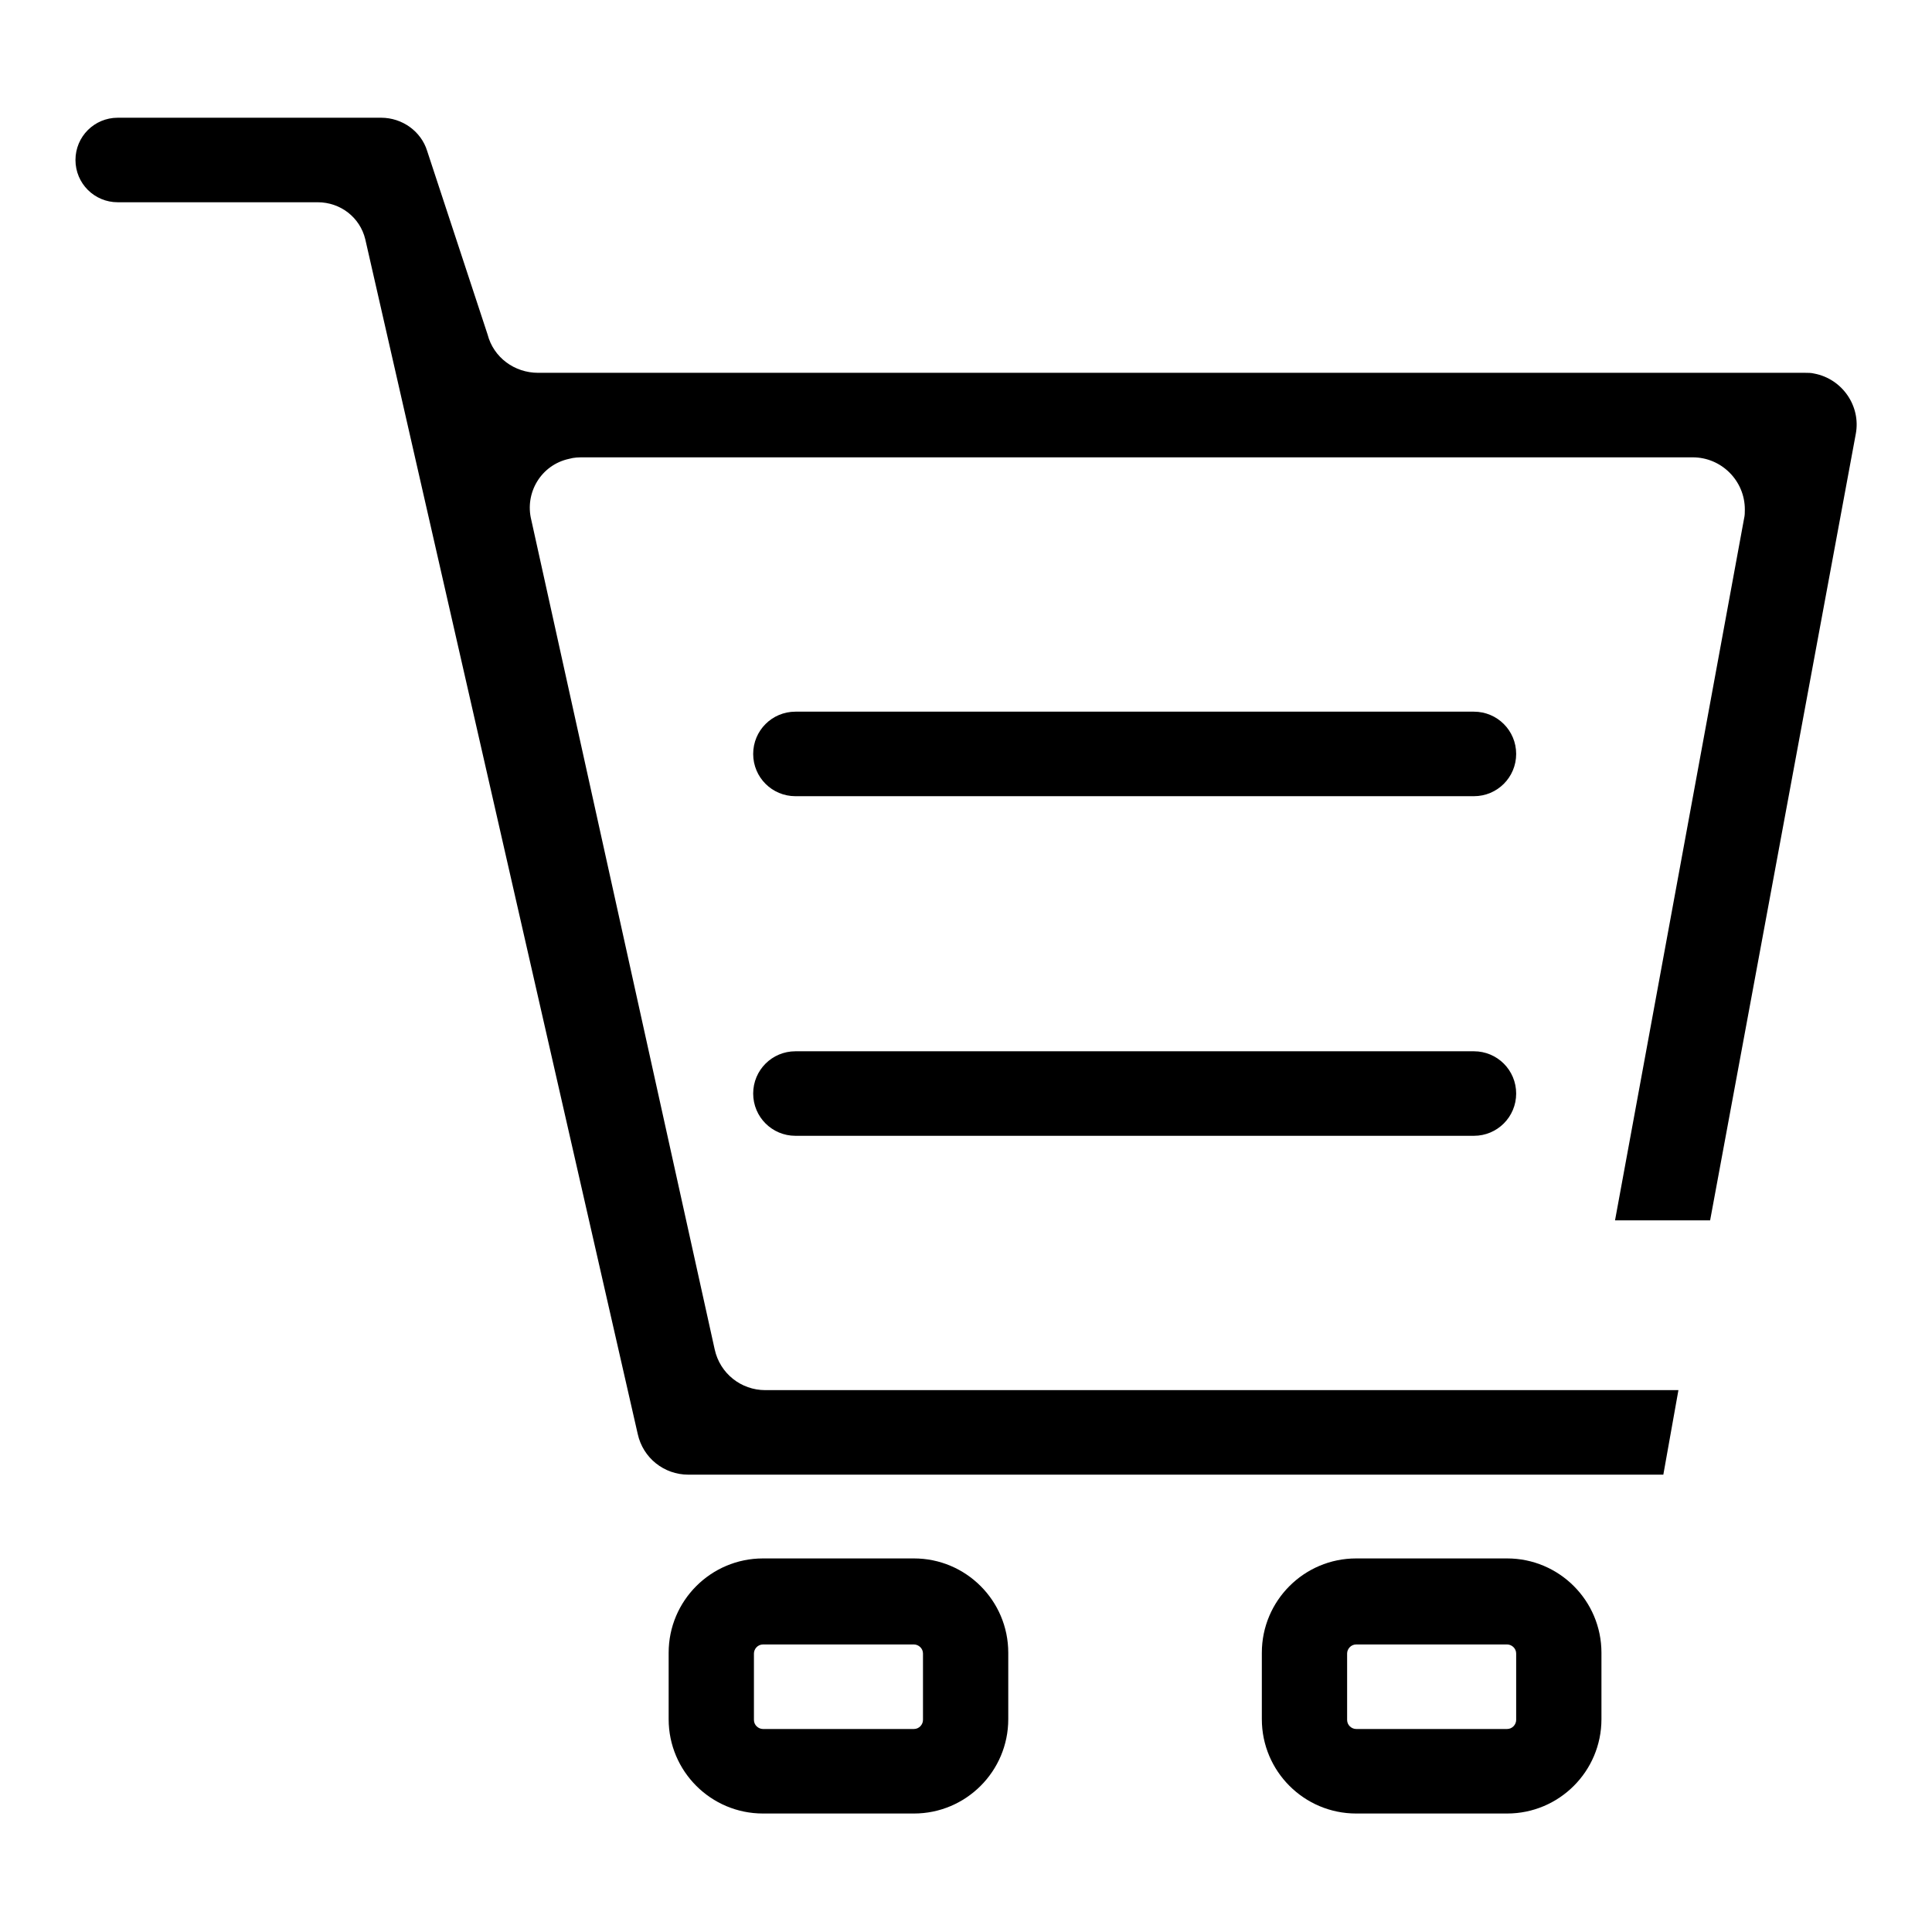 <?xml version="1.0" encoding="utf-8"?>
<!-- Svg Vector Icons : http://www.onlinewebfonts.com/icon -->
<!DOCTYPE svg PUBLIC "-//W3C//DTD SVG 1.1//EN" "http://www.w3.org/Graphics/SVG/1.1/DTD/svg11.dtd">
<svg version="1.1" xmlns="http://www.w3.org/2000/svg" xmlns:xlink="http://www.w3.org/1999/xlink" x="0px" y="0px" viewBox="0 0 256 256" enable-background="new 0 0 256 256" xml:space="preserve">
<g> <path fill="#000000" d="M121.1,240.3h-20c-6.9,0-12.5-5.6-12.5-12.5v-8.8c0-6.9,5.6-12.5,12.5-12.5l0,0h20 c6.9,0,12.5,5.6,12.5,12.5l0,0v8.8C133.6,234.7,128,240.3,121.1,240.3z M101.1,217.9c-0.7,0-1.2,0.6-1.2,1.2l0,0v8.8 c0,0.7,0.6,1.2,1.2,1.2l0,0h20c0.7,0,1.2-0.6,1.2-1.2l0,0v-8.8c0-0.7-0.6-1.2-1.2-1.2l0,0H101.1z M199.7,240.3h-20 c-6.9,0-12.5-5.6-12.5-12.5v-8.8c0-6.9,5.6-12.5,12.5-12.5l0,0h20c6.9,0,12.5,5.6,12.5,12.5l0,0v8.8 C212.2,234.7,206.6,240.3,199.7,240.3z M179.7,217.9c-0.7,0-1.2,0.6-1.2,1.2l0,0v8.8c0,0.7,0.6,1.2,1.2,1.2l0,0h20 c0.7,0,1.2-0.6,1.2-1.2l0,0v-8.8c0-0.7-0.6-1.2-1.2-1.2l0,0H179.7z M195.3,105.5h-89.9c-3.1,0-5.6-2.5-5.6-5.6 c0-3.1,2.5-5.6,5.6-5.6h89.9c3.1,0,5.6,2.5,5.6,5.6C200.9,103,198.4,105.5,195.3,105.5z M195.3,150.5h-89.9c-3.1,0-5.6-2.5-5.6-5.6 s2.5-5.6,5.6-5.6h89.9c3.1,0,5.6,2.5,5.6,5.6S198.4,150.5,195.3,150.5z"/> <path fill="#000000" d="M226.6,161.7l19.3-104.2c0.7-3.7-1.8-7.3-5.5-8c-0.4-0.1-0.8-0.1-1.2-0.1H71.3c-3.1,0-5.9-2-6.7-5.1 l-8-24.3c-0.8-2.6-3.3-4.4-6.1-4.4H15.6c-3.1,0-5.6,2.5-5.6,5.6c0,3.1,2.5,5.6,5.6,5.6h26.5c3,0,5.6,2,6.3,4.9L84.5,190 c0.7,3.2,3.5,5.4,6.7,5.4h129.2l2-11.2h-121c-3.2,0-6-2.2-6.7-5.4L70.4,68.9c-0.9-3.6,1.3-7.3,5-8.1c0.7-0.2,1.3-0.2,2-0.2h146.9 c3.8,0,6.9,3.1,6.9,6.9c0,0.4,0,0.8-0.1,1.2l-17.1,93H226.6z"/></g>
</svg>
